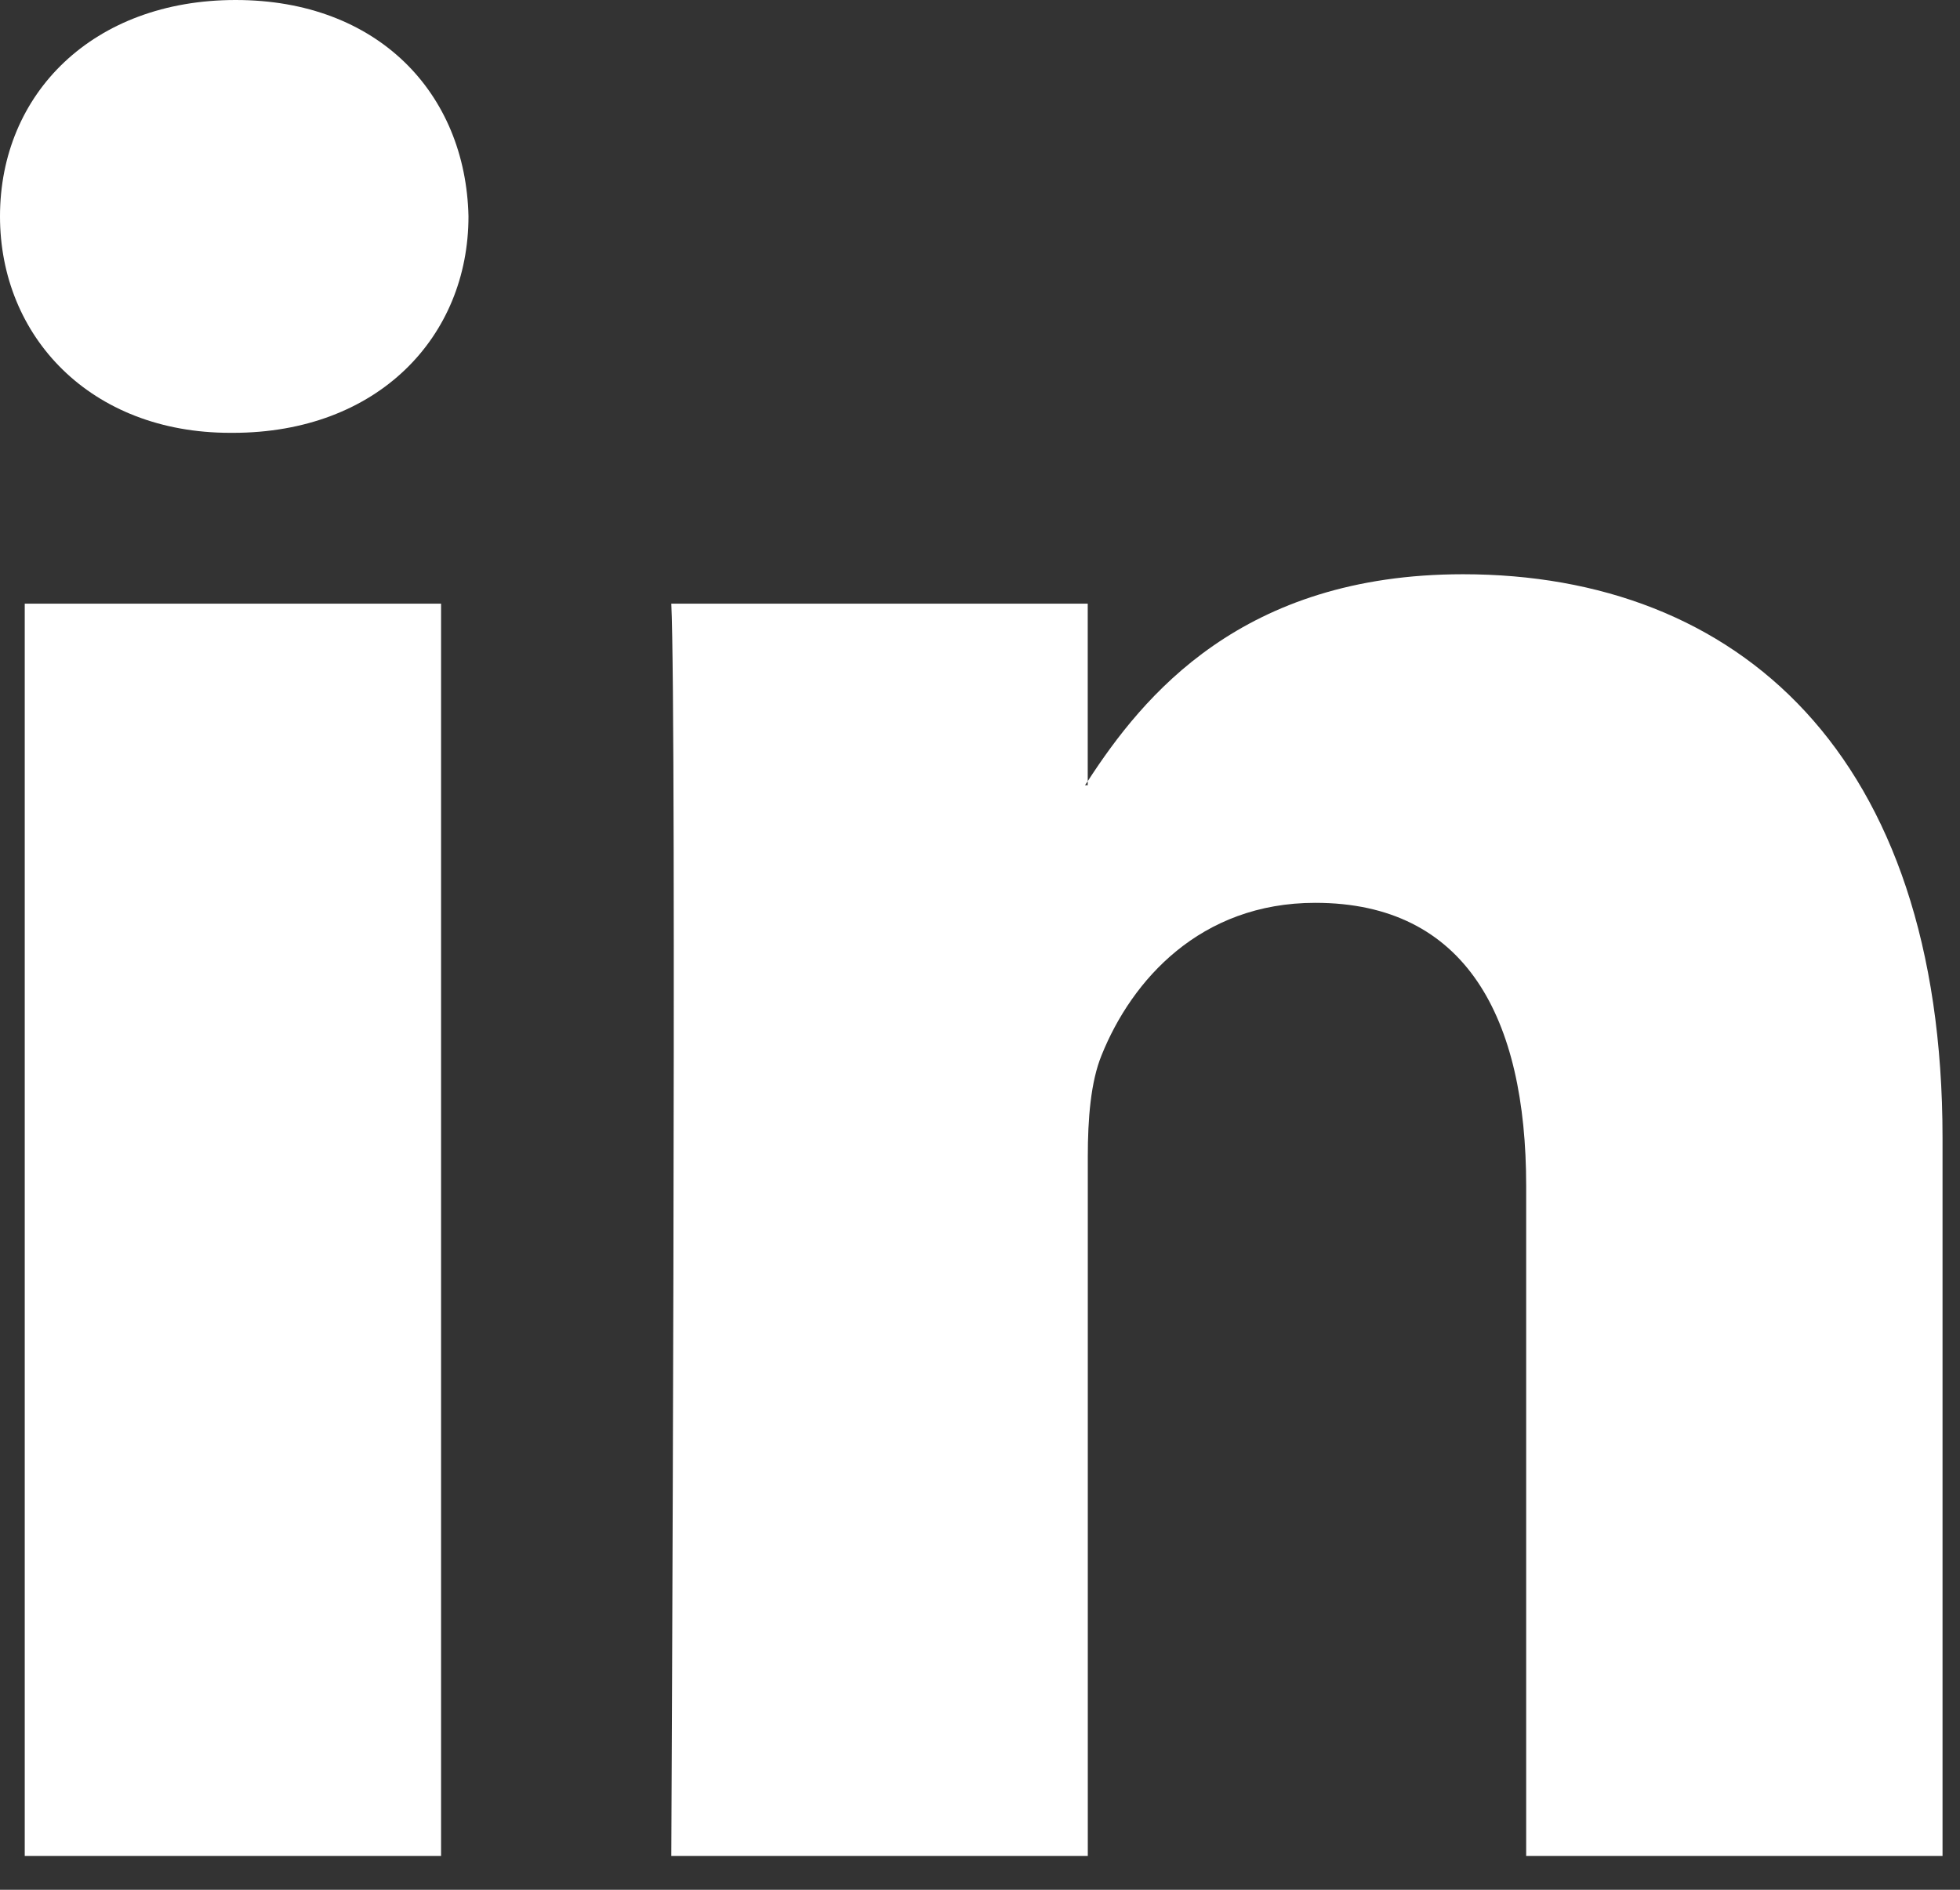 <?xml version="1.0" encoding="UTF-8"?> <svg xmlns="http://www.w3.org/2000/svg" width="56" height="54" viewBox="0 0 56 54" fill="none"><rect x="0" y="0" width="56" height="54" fill="#333333" stroke="none"/> <g clip-path="url(#clip0)"> <path d="M55.501 32.515V53.034H43.605V33.889C43.605 29.08 41.884 25.798 37.579 25.798C34.292 25.798 32.336 28.01 31.475 30.15C31.161 30.915 31.08 31.98 31.08 33.05V53.034H19.18C19.18 53.034 19.34 20.609 19.18 17.25H31.078V22.322C31.054 22.36 31.023 22.401 31 22.438H31.078V22.322C32.659 19.887 35.482 16.409 41.801 16.409C49.632 16.409 55.501 21.524 55.501 32.515ZM6.733 0C2.662 0 0 2.67 0 6.182C0 9.617 2.586 12.368 6.576 12.368H6.655C10.805 12.368 13.385 9.617 13.385 6.182C13.307 2.67 10.805 0 6.733 0ZM0.707 53.034H12.602V17.25H0.707V53.034Z" fill="white"></path> </g> <defs> <clipPath id="clip0"> <rect width="55.501" height="53.034" fill="white"></rect> </clipPath> </defs> </svg> 